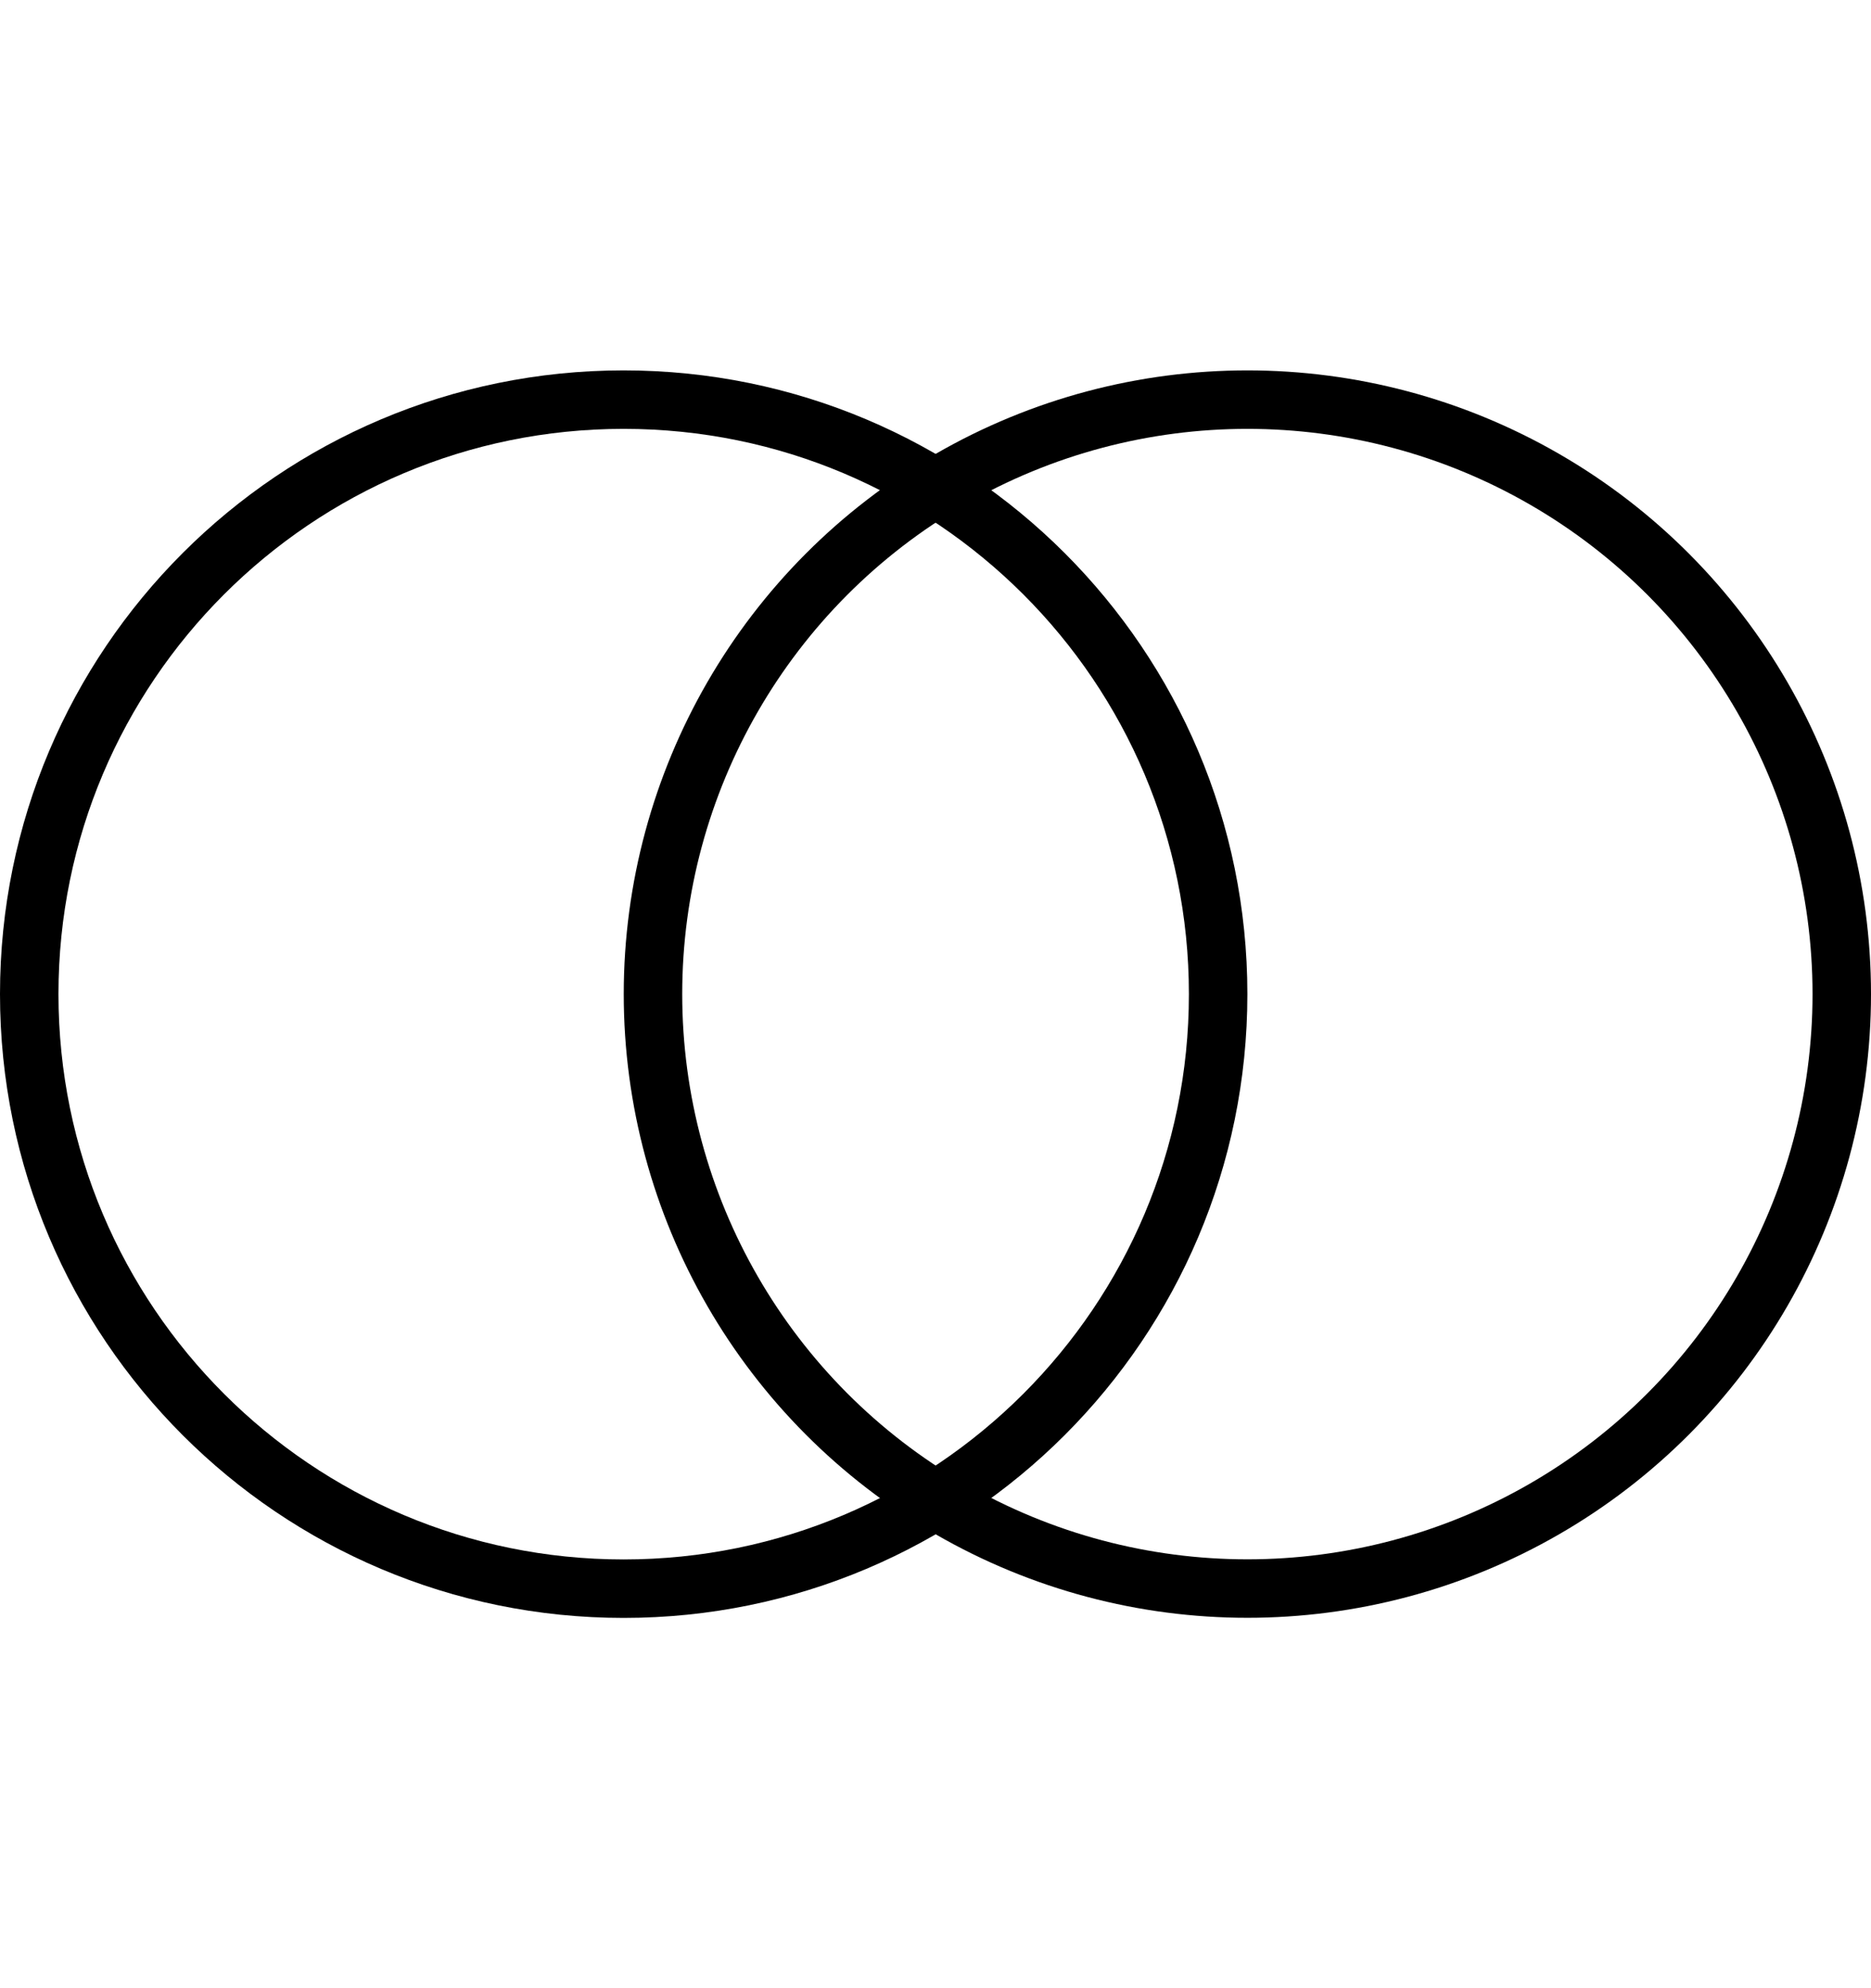 <svg width="16" height="17" viewBox="0 0 16 17" fill="none" xmlns="http://www.w3.org/2000/svg">
<path d="M5.333 3.417C8.14 3.417 10.417 5.692 10.417 8.5C10.417 11.307 8.14 13.584 5.333 13.584C2.526 13.584 0.25 11.307 0.25 8.5C0.25 5.693 2.526 3.417 5.333 3.417Z" stroke="black" stroke-width="0.5"></path>
<circle cx="10.667" cy="8.5" r="5.083" stroke="black" stroke-width="0.5"></circle>
</svg>
